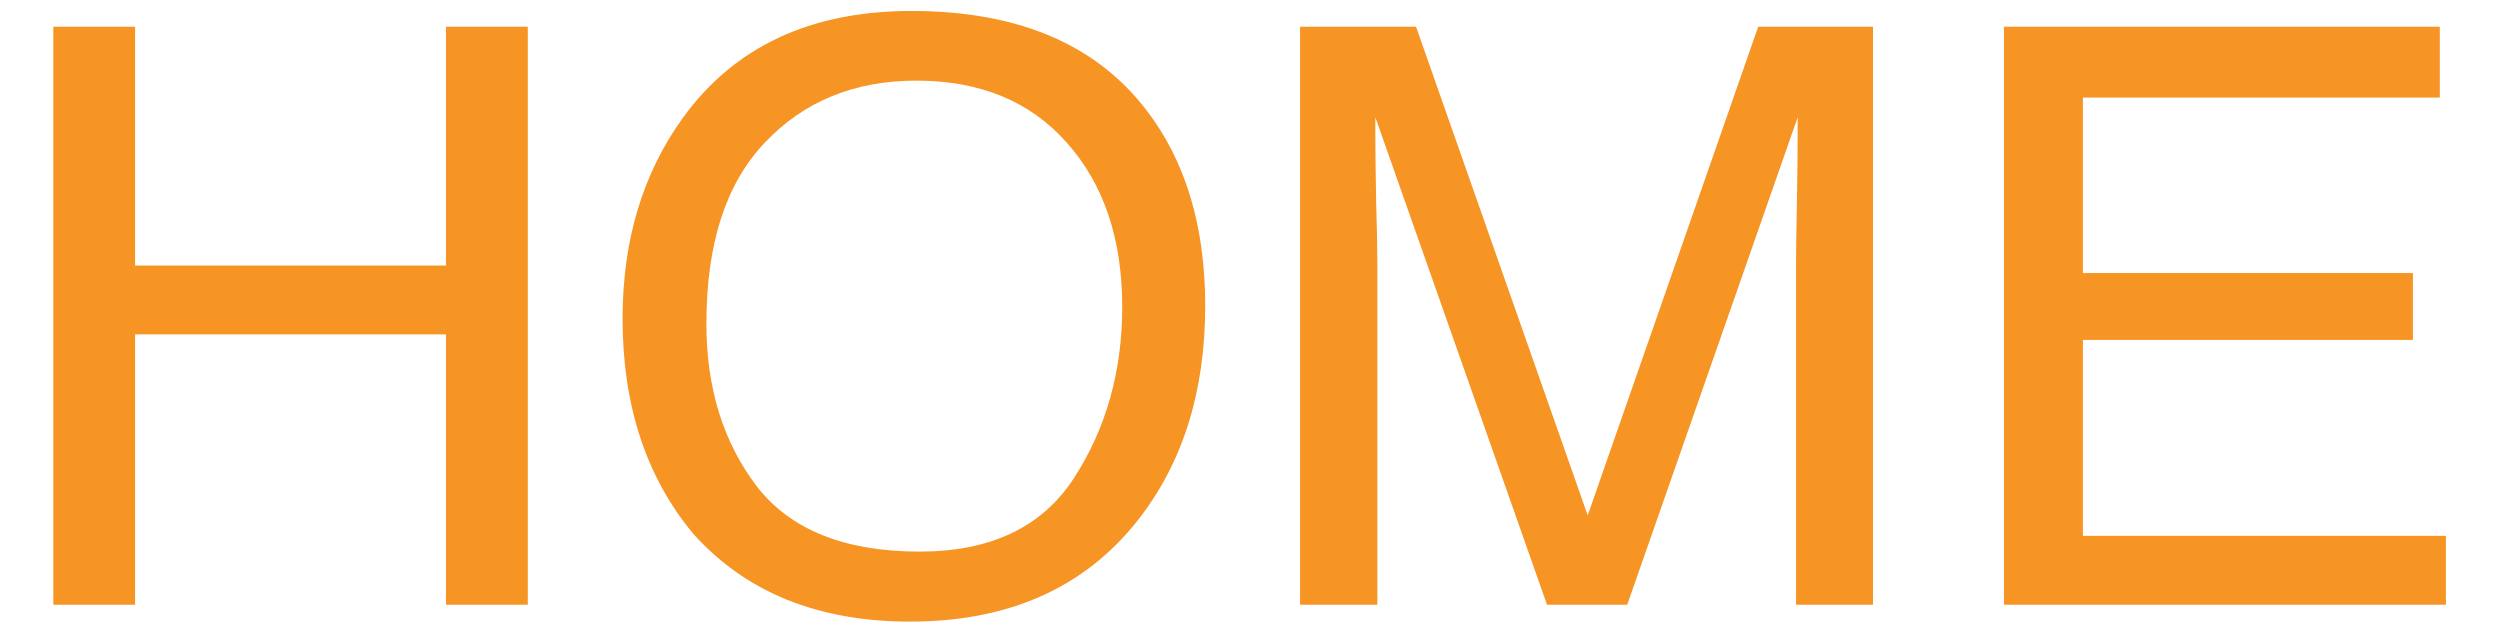 <svg width="36" height="9" viewBox="0 0 36 9" fill="none" xmlns="http://www.w3.org/2000/svg">
<path d="M28.857 0.385H35.133V1.405H29.994V3.932H34.746V4.895H29.994V7.716H35.221V8.708H28.857V0.385Z" fill="#F69424"/>
<path d="M18.721 0.385H20.391L22.863 7.422L25.318 0.385H26.971V8.708H25.863V3.796C25.863 3.626 25.867 3.344 25.875 2.951C25.883 2.559 25.887 2.137 25.887 1.688L23.432 8.708H22.277L19.805 1.688V1.943C19.805 2.147 19.809 2.458 19.816 2.878C19.828 3.293 19.834 3.599 19.834 3.796V8.708H18.721V0.385Z" fill="#F69424"/>
<path d="M13.125 0.158C14.645 0.158 15.77 0.63 16.5 1.575C17.07 2.311 17.355 3.254 17.355 4.402C17.355 5.644 17.029 6.677 16.377 7.501C15.611 8.468 14.52 8.951 13.102 8.951C11.777 8.951 10.736 8.528 9.979 7.682C9.303 6.866 8.965 5.835 8.965 4.589C8.965 3.463 9.254 2.5 9.832 1.699C10.574 0.672 11.672 0.158 13.125 0.158ZM13.242 7.943C14.27 7.943 15.012 7.588 15.469 6.878C15.93 6.164 16.16 5.344 16.16 4.419C16.16 3.441 15.895 2.653 15.363 2.056C14.836 1.459 14.113 1.161 13.195 1.161C12.305 1.161 11.578 1.458 11.016 2.051C10.453 2.64 10.172 3.51 10.172 4.662C10.172 5.584 10.412 6.362 10.893 6.997C11.377 7.627 12.16 7.943 13.242 7.943Z" fill="#F69424"/>
<path d="M0.768 0.385H1.945V3.824H6.422V0.385H7.6V8.708H6.422V4.815H1.945V8.708H0.768V0.385Z" fill="#F69424"/>
</svg>
